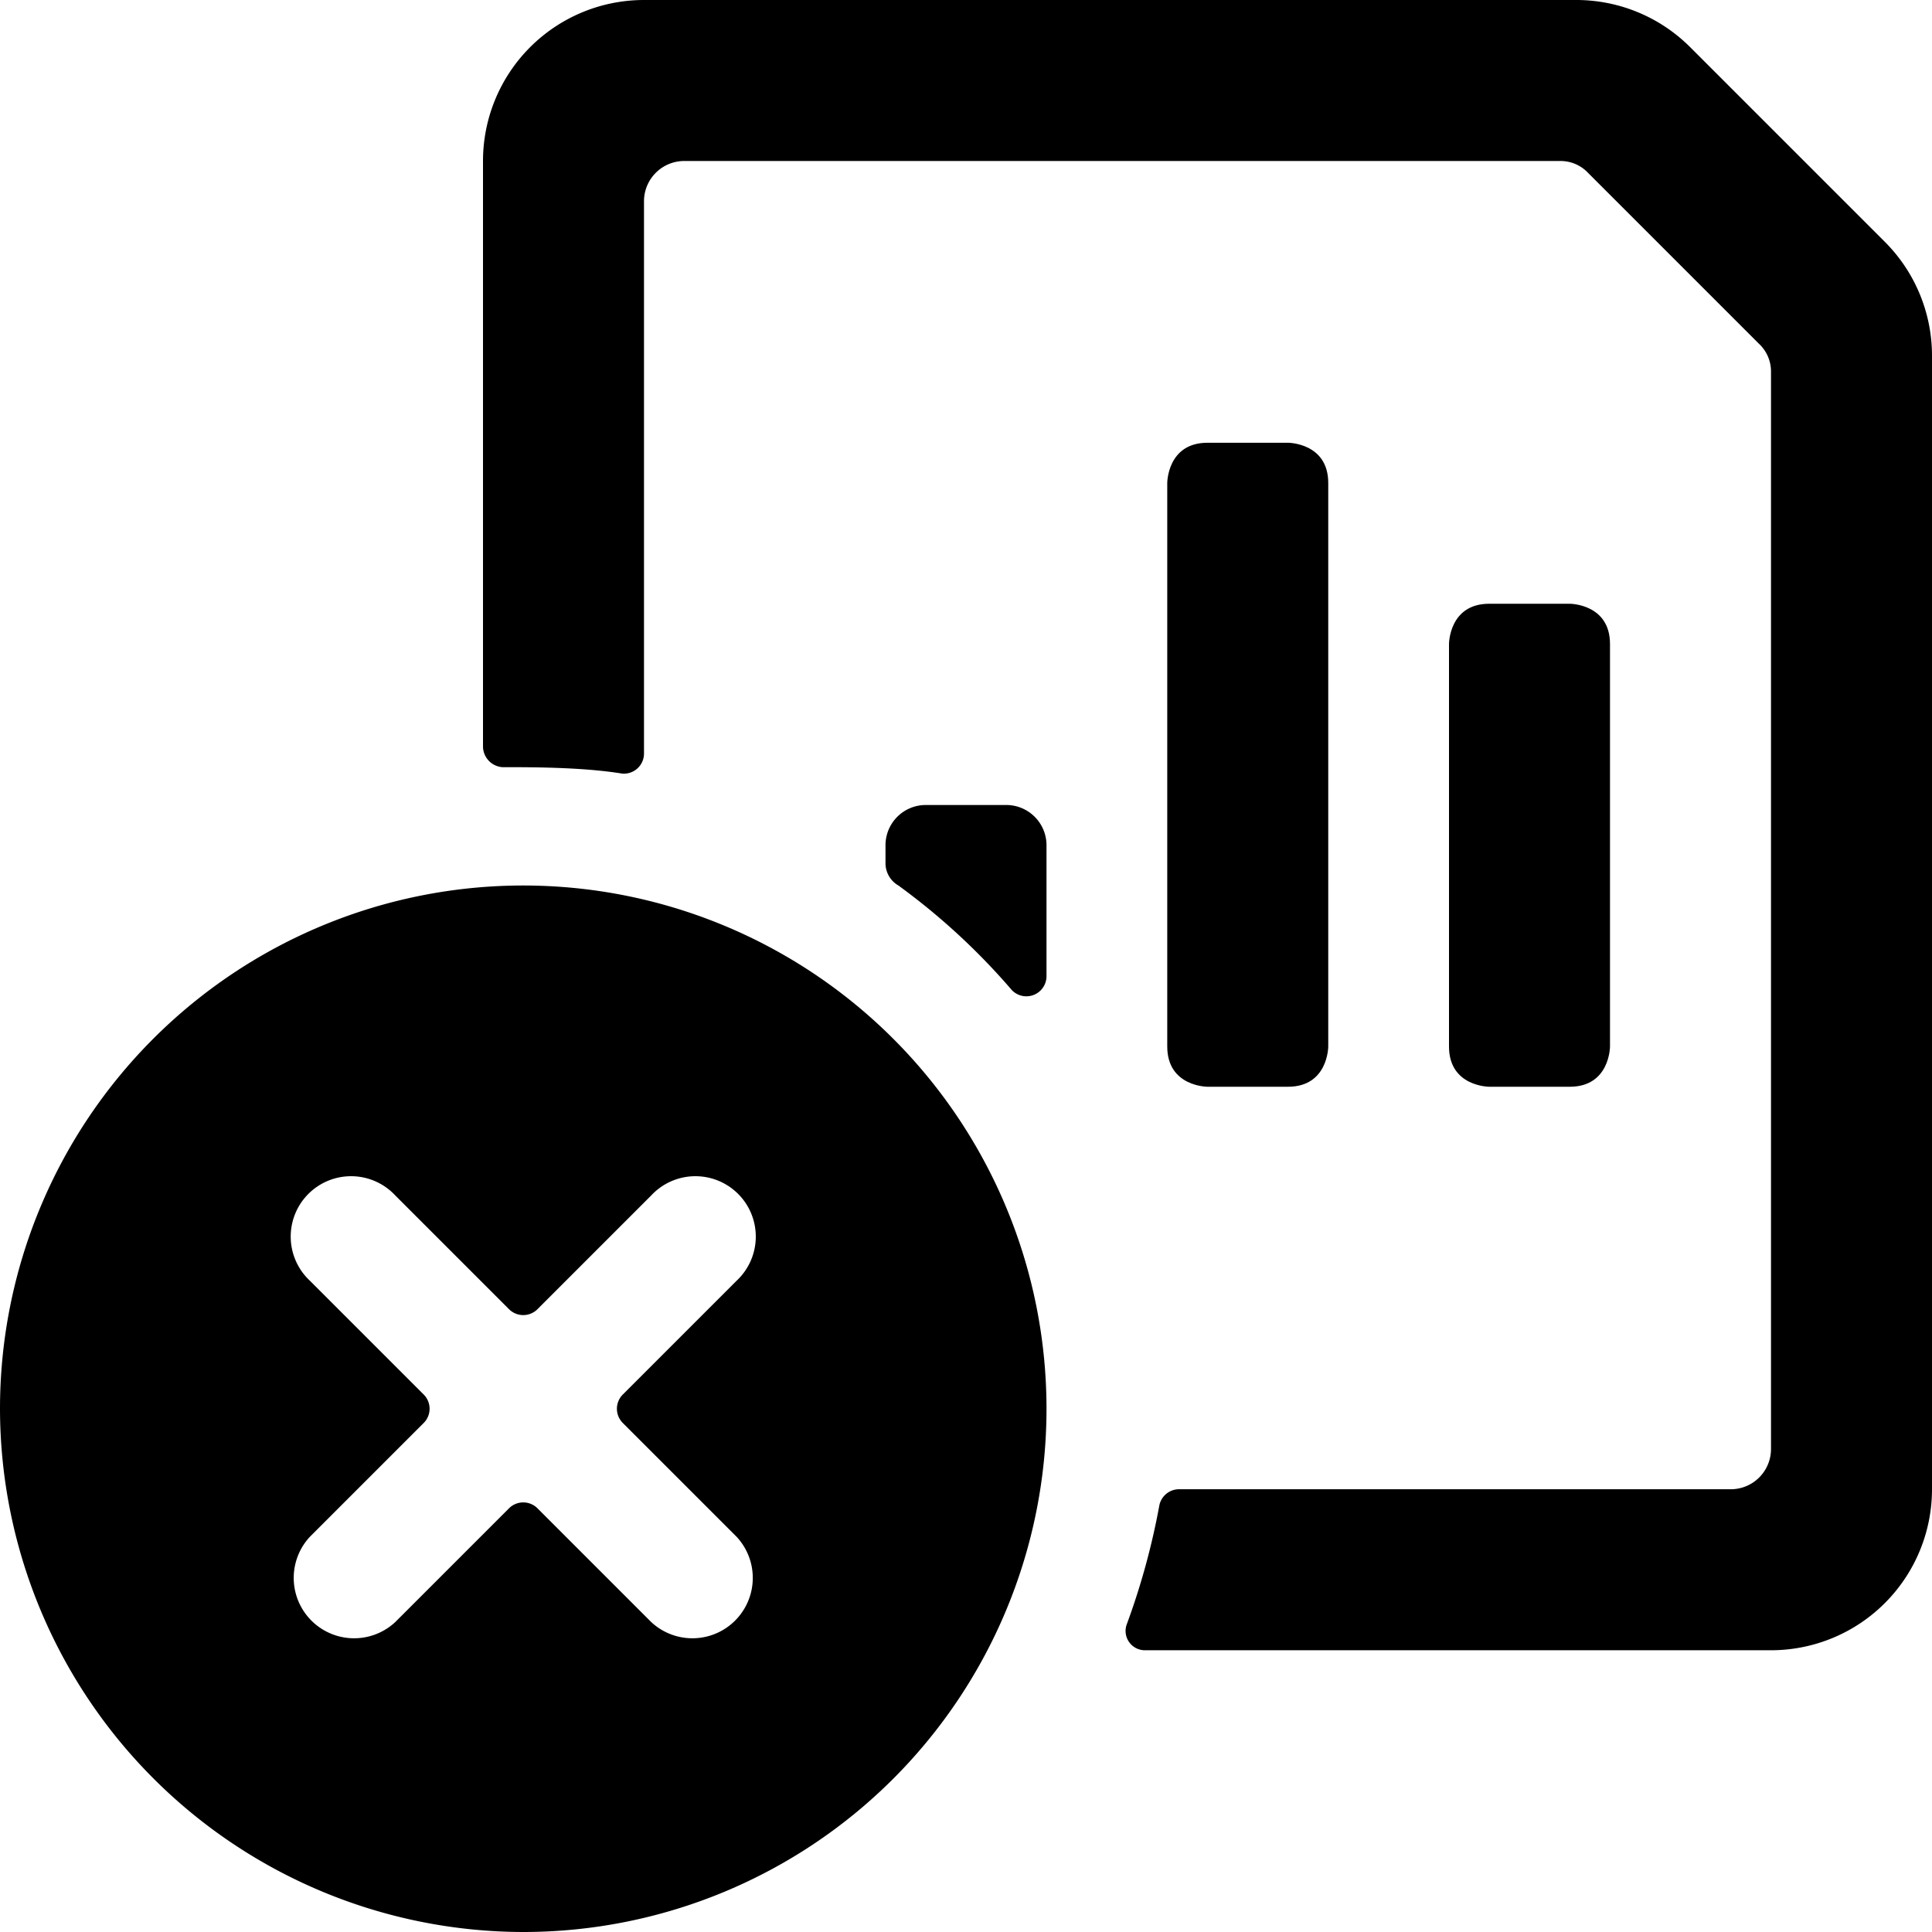 <svg xmlns="http://www.w3.org/2000/svg" viewBox="0 0 24 24"><g><path d="M15 5.5h1s0.5 0 0.5 0.5v7s0 0.5 -0.5 0.5h-1s-0.5 0 -0.5 -0.5V6s0 -0.5 0.5 -0.5" fill="#000000" stroke-width="1"></path><path d="M18.5 7.5h1s0.5 0 0.5 0.5v5s0 0.5 -0.5 0.5h-1s-0.5 0 -0.5 -0.5V8s0 -0.5 0.5 -0.5" fill="#000000" stroke-width="1"></path><path d="M21 0.59A2 2 0 0 0 19.59 0H8a2 2 0 0 0 -2 2v7.28a0.26 0.26 0 0 0 0.24 0.25c0.37 0 1 0 1.49 0.08A0.25 0.25 0 0 0 8 9.36V2.5a0.5 0.5 0 0 1 0.5 -0.5h10.88a0.47 0.47 0 0 1 0.35 0.15l2.12 2.12a0.47 0.47 0 0 1 0.15 0.35V18a0.5 0.5 0 0 1 -0.5 0.5h-6.86a0.25 0.25 0 0 0 -0.24 0.21 8.9 8.9 0 0 1 -0.4 1.46 0.24 0.24 0 0 0 0.23 0.33H22a2 2 0 0 0 2 -2V4.41A2 2 0 0 0 23.41 3Z" fill="#000000" stroke-width="1"></path><path d="M12.57 12.3a0.25 0.25 0 0 0 0.43 -0.17V10.5a0.5 0.5 0 0 0 -0.5 -0.5h-1a0.5 0.5 0 0 0 -0.5 0.5v0.23a0.32 0.32 0 0 0 0.16 0.27 8.28 8.28 0 0 1 1.41 1.3Z" fill="#000000" stroke-width="1"></path><path d="M6.5 24A6.5 6.5 0 1 0 0 17.5 6.51 6.51 0 0 0 6.5 24Zm-1.24 -6.68 -1.41 -1.41a0.75 0.75 0 1 1 1.06 -1.06l1.41 1.41a0.25 0.25 0 0 0 0.36 0l1.41 -1.41a0.75 0.75 0 1 1 1.06 1.06l-1.41 1.41a0.25 0.25 0 0 0 0 0.36l1.41 1.41a0.75 0.75 0 0 1 -1.06 1.06l-1.41 -1.41a0.25 0.25 0 0 0 -0.36 0l-1.41 1.41a0.75 0.75 0 0 1 -1.06 -1.06l1.41 -1.41a0.25 0.25 0 0 0 0 -0.36Z" fill="#000000" stroke-width="1"></path></g></svg>